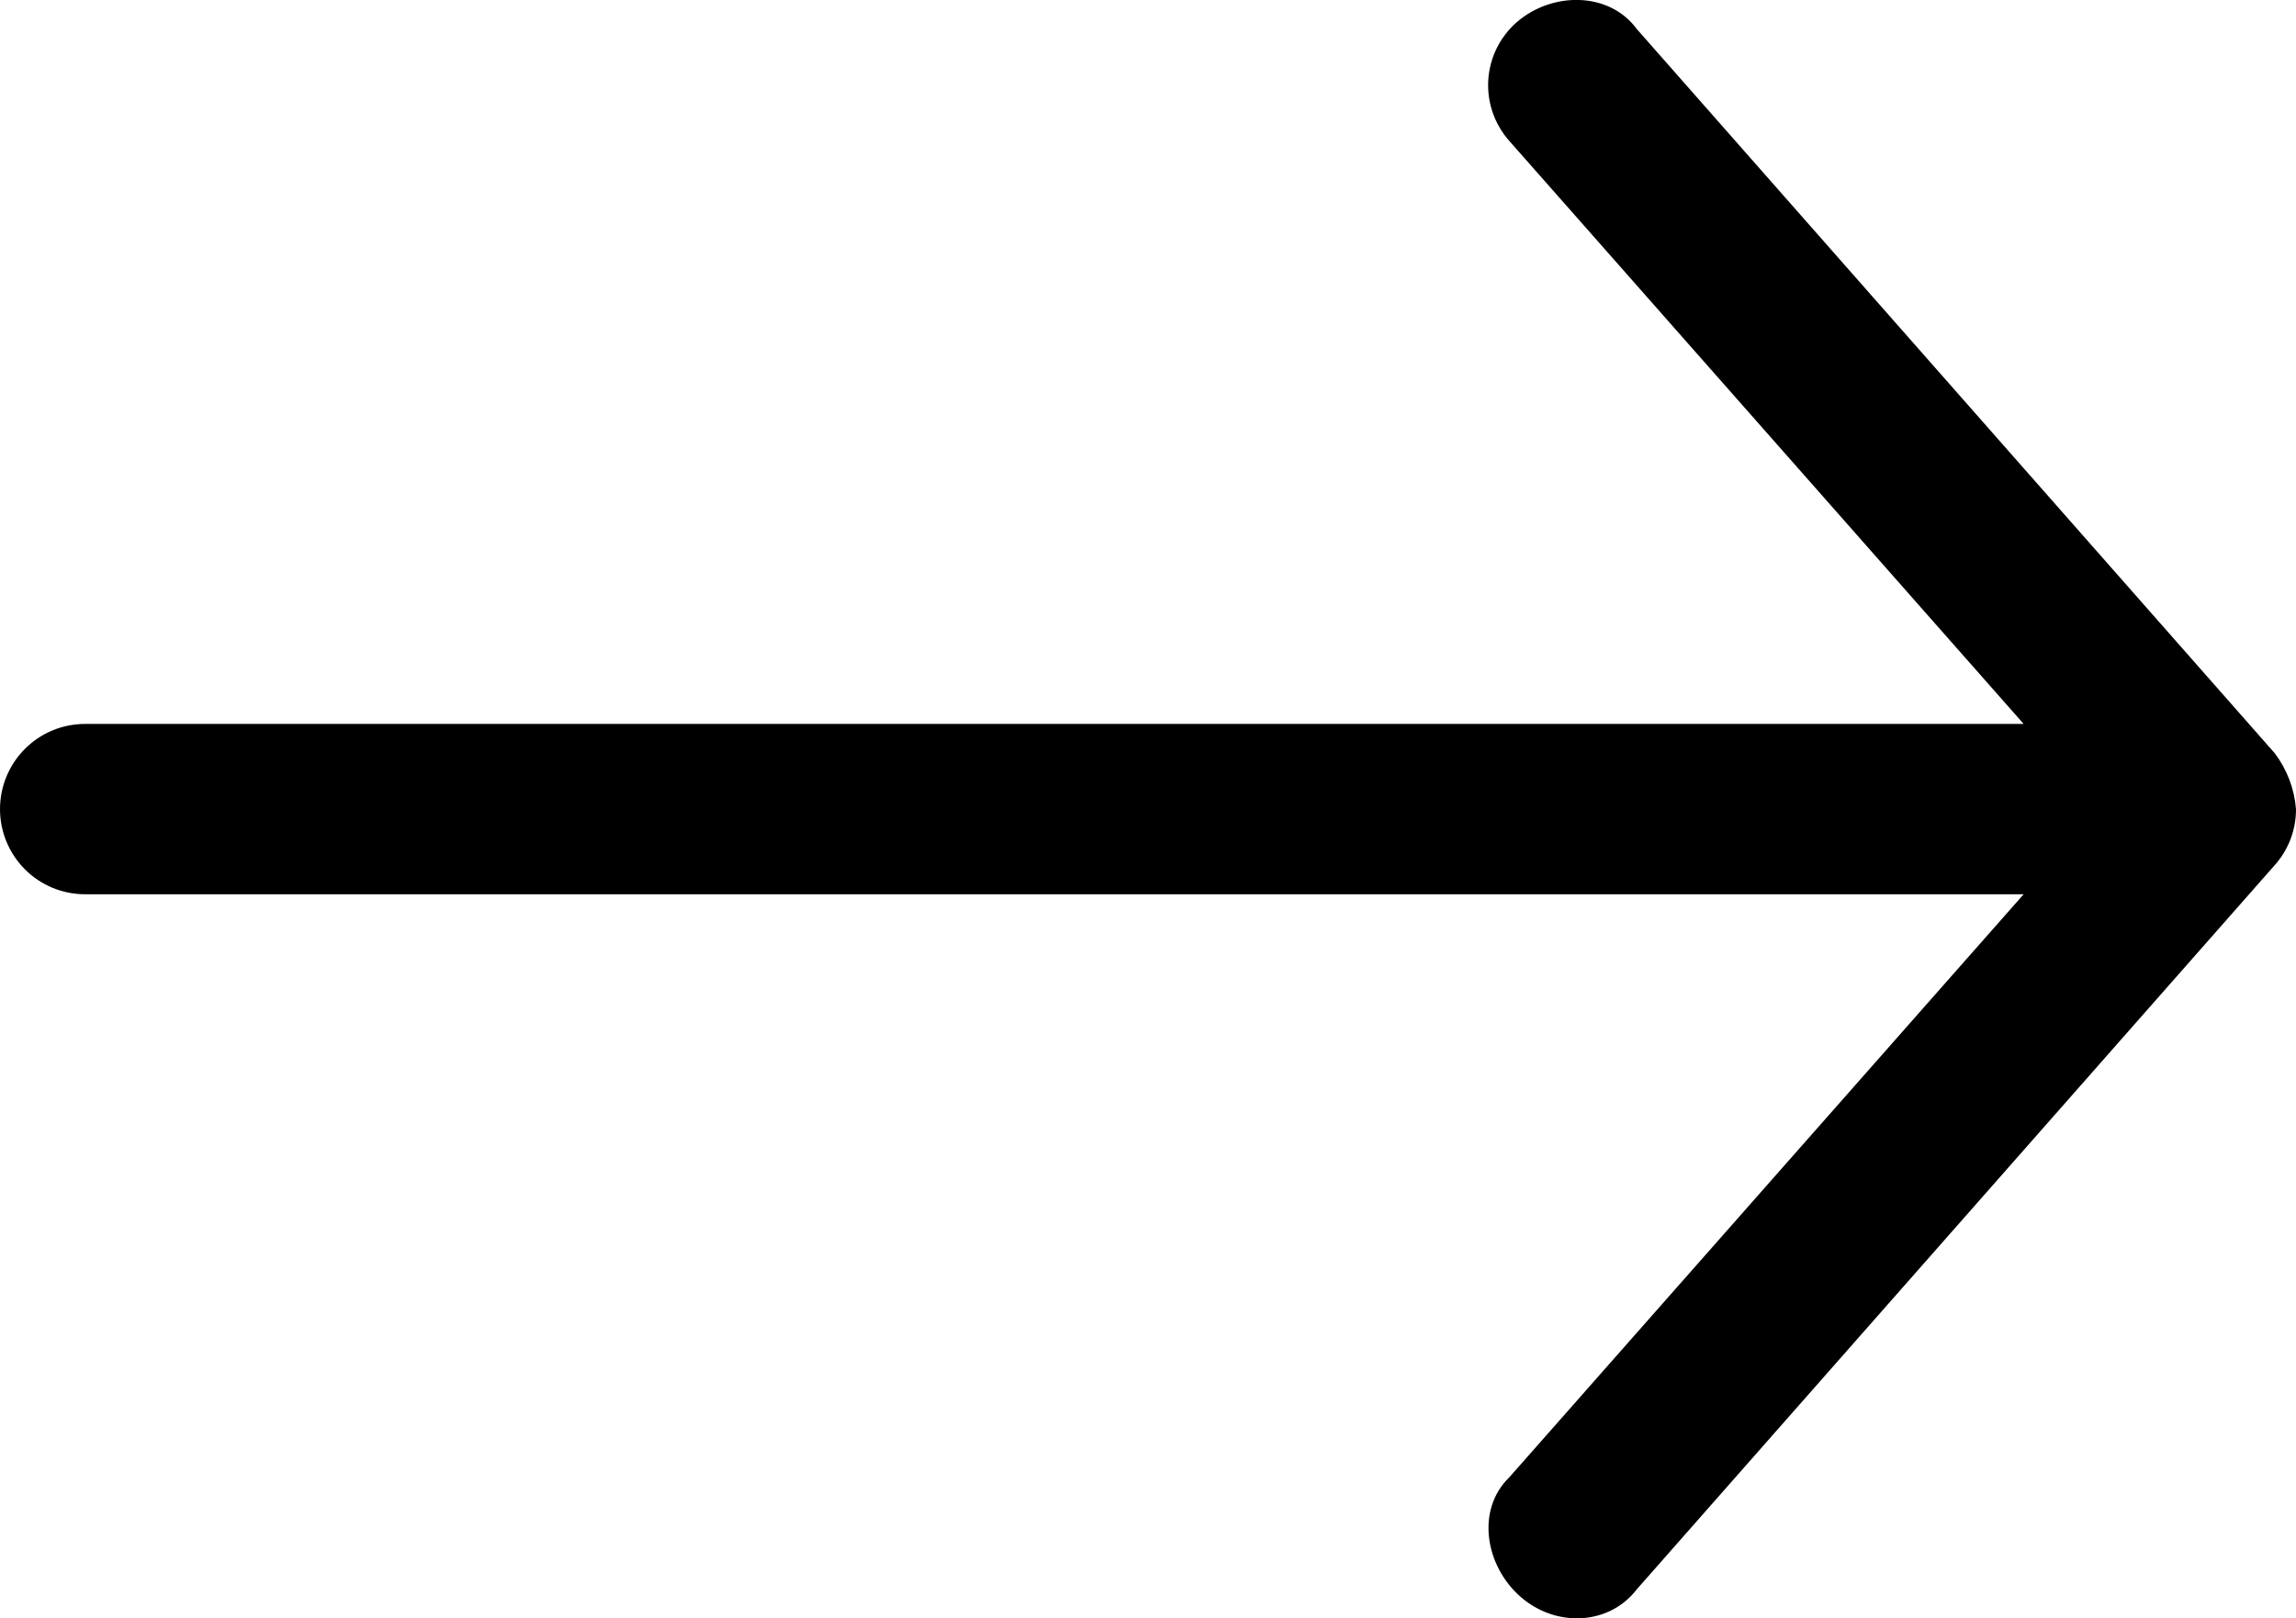 <svg width="61" height="43" viewBox="0 0 61 43" fill="none" xmlns="http://www.w3.org/2000/svg">
<g clip-path="url(#clip0_253_56)">
<path d="M61 21.499C60.957 20.96 60.761 20.445 60.435 20.014L43.49 0.776C42.75 -0.234 41.227 -0.224 40.289 0.596C40.069 0.79 39.89 1.026 39.761 1.289C39.633 1.553 39.557 1.839 39.54 2.132C39.523 2.425 39.563 2.719 39.66 2.996C39.756 3.273 39.906 3.528 40.101 3.747L53.764 19.236H2.259C1.66 19.236 1.085 19.474 0.662 19.899C0.238 20.323 0 20.899 0 21.499C0 22.099 0.238 22.675 0.662 23.099C1.085 23.524 1.66 23.762 2.259 23.762H53.764L40.101 39.252C39.206 40.118 39.458 41.606 40.396 42.428C41.334 43.251 42.752 43.192 43.49 42.226L60.435 22.988C60.8 22.58 61.001 22.051 61 21.503V21.499Z" fill="black"/>
</g>
<defs>
<clipPath id="clip0_253_56">
<rect width="61" height="43" fill="white"/>
</clipPath>
</defs>
</svg>
